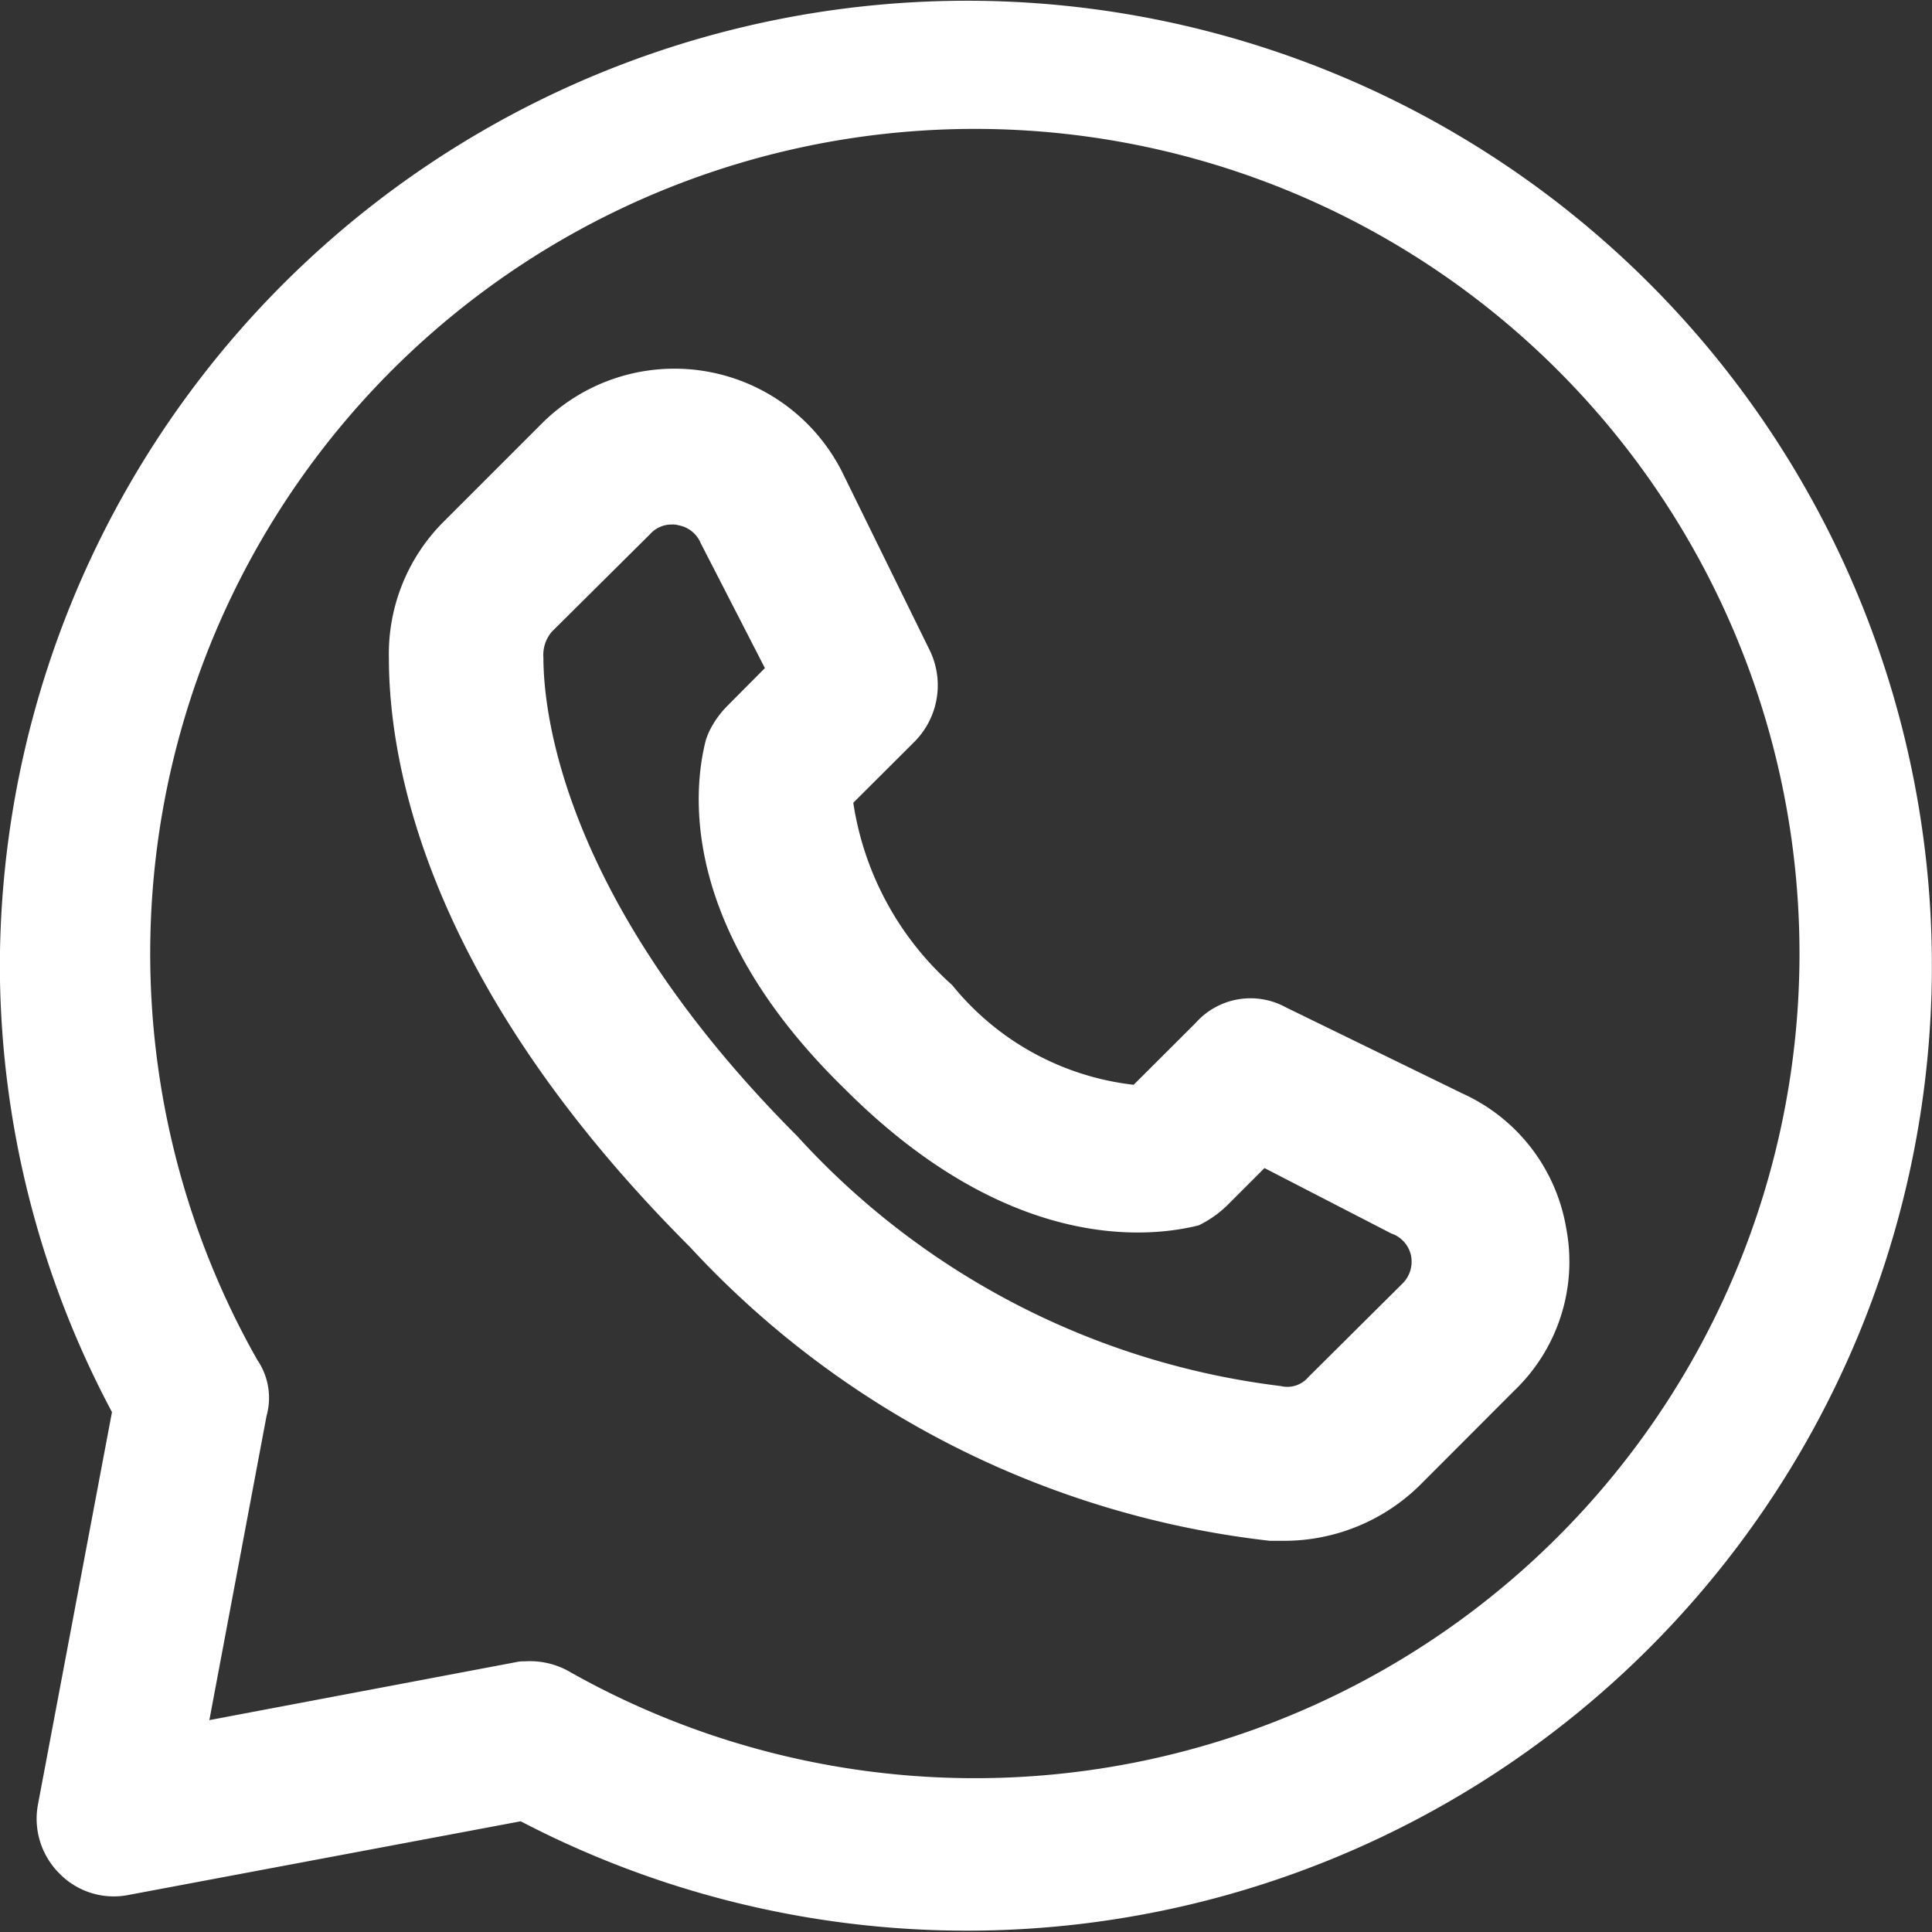 <svg xmlns="http://www.w3.org/2000/svg" width="25.968" height="25.97" viewBox="0 0 25.968 25.97">
  <rect x="0" y="0" width="25.968" height="25.97" fill="#333333" stroke="none"/>
  <defs>
    <style>
      .cls-1 {
        fill: #fff;
        fill-rule: evenodd;
      }
    </style>
  </defs>
  <path id="Forma_9" data-name="Forma 9" class="cls-1" d="M513.006,3246.02H513.2a2.6,2.6,0,0,0,1.825-.75l1.268-1.27a2.4,2.4,0,0,0,.695-2.19,2.429,2.429,0,0,0-1.388-1.8l-2.378-1.16a0.987,0.987,0,0,0-1.214.21l-0.832.83h-0.006a3.67,3.67,0,0,1-2.434-1.34,4.1,4.1,0,0,1-1.329-2.45l0.822-.82a1.076,1.076,0,0,0,.21-1.22l-1.164-2.37a2.524,2.524,0,0,0-4.042-.7l-1.32,1.32a2.51,2.51,0,0,0-.748,1.84c0,1.45.526,4.4,4.046,7.92A12.524,12.524,0,0,0,513.006,3246.02Zm-7.294-11.22a1.264,1.264,0,0,0-.259.38l-0.026.07c-0.179.69-.355,2.53,1.859,4.69,2.252,2.26,4.163,1.99,4.764,1.84a1.464,1.464,0,0,0,.384-0.27l0.5-.5,1.706,0.88a0.4,0.4,0,0,1,.264.3,0.413,0.413,0,0,1-.113.37l-1.268,1.26a0.37,0.37,0,0,1-.37.12,10.509,10.509,0,0,1-6.5-3.36c-3.165-3.17-3.411-5.72-3.411-6.43a0.479,0.479,0,0,1,.114-0.35l1.319-1.31a0.389,0.389,0,0,1,.3-0.13,0.226,0.226,0,0,1,.081.01,0.4,0.4,0,0,1,.3.24l0.863,1.68Zm3.209-9.48a13,13,0,0,0-12.985,12.99,12.82,12.82,0,0,0,1.507,5.98l-0.994,5.27a1.038,1.038,0,0,0,.286.93,1.02,1.02,0,0,0,.931.29l5.271-.99A12.97,12.97,0,1,0,508.921,3225.32Zm-9.4,19.02a0.9,0.9,0,0,0-.124-0.75,11.084,11.084,0,1,1,4.215,4.2,1.074,1.074,0,0,0-.62-0.15,0.429,0.429,0,0,0-.113.01l-4.127.78Z" transform="translate(-495.938 -3225.31)"/>
</svg>
